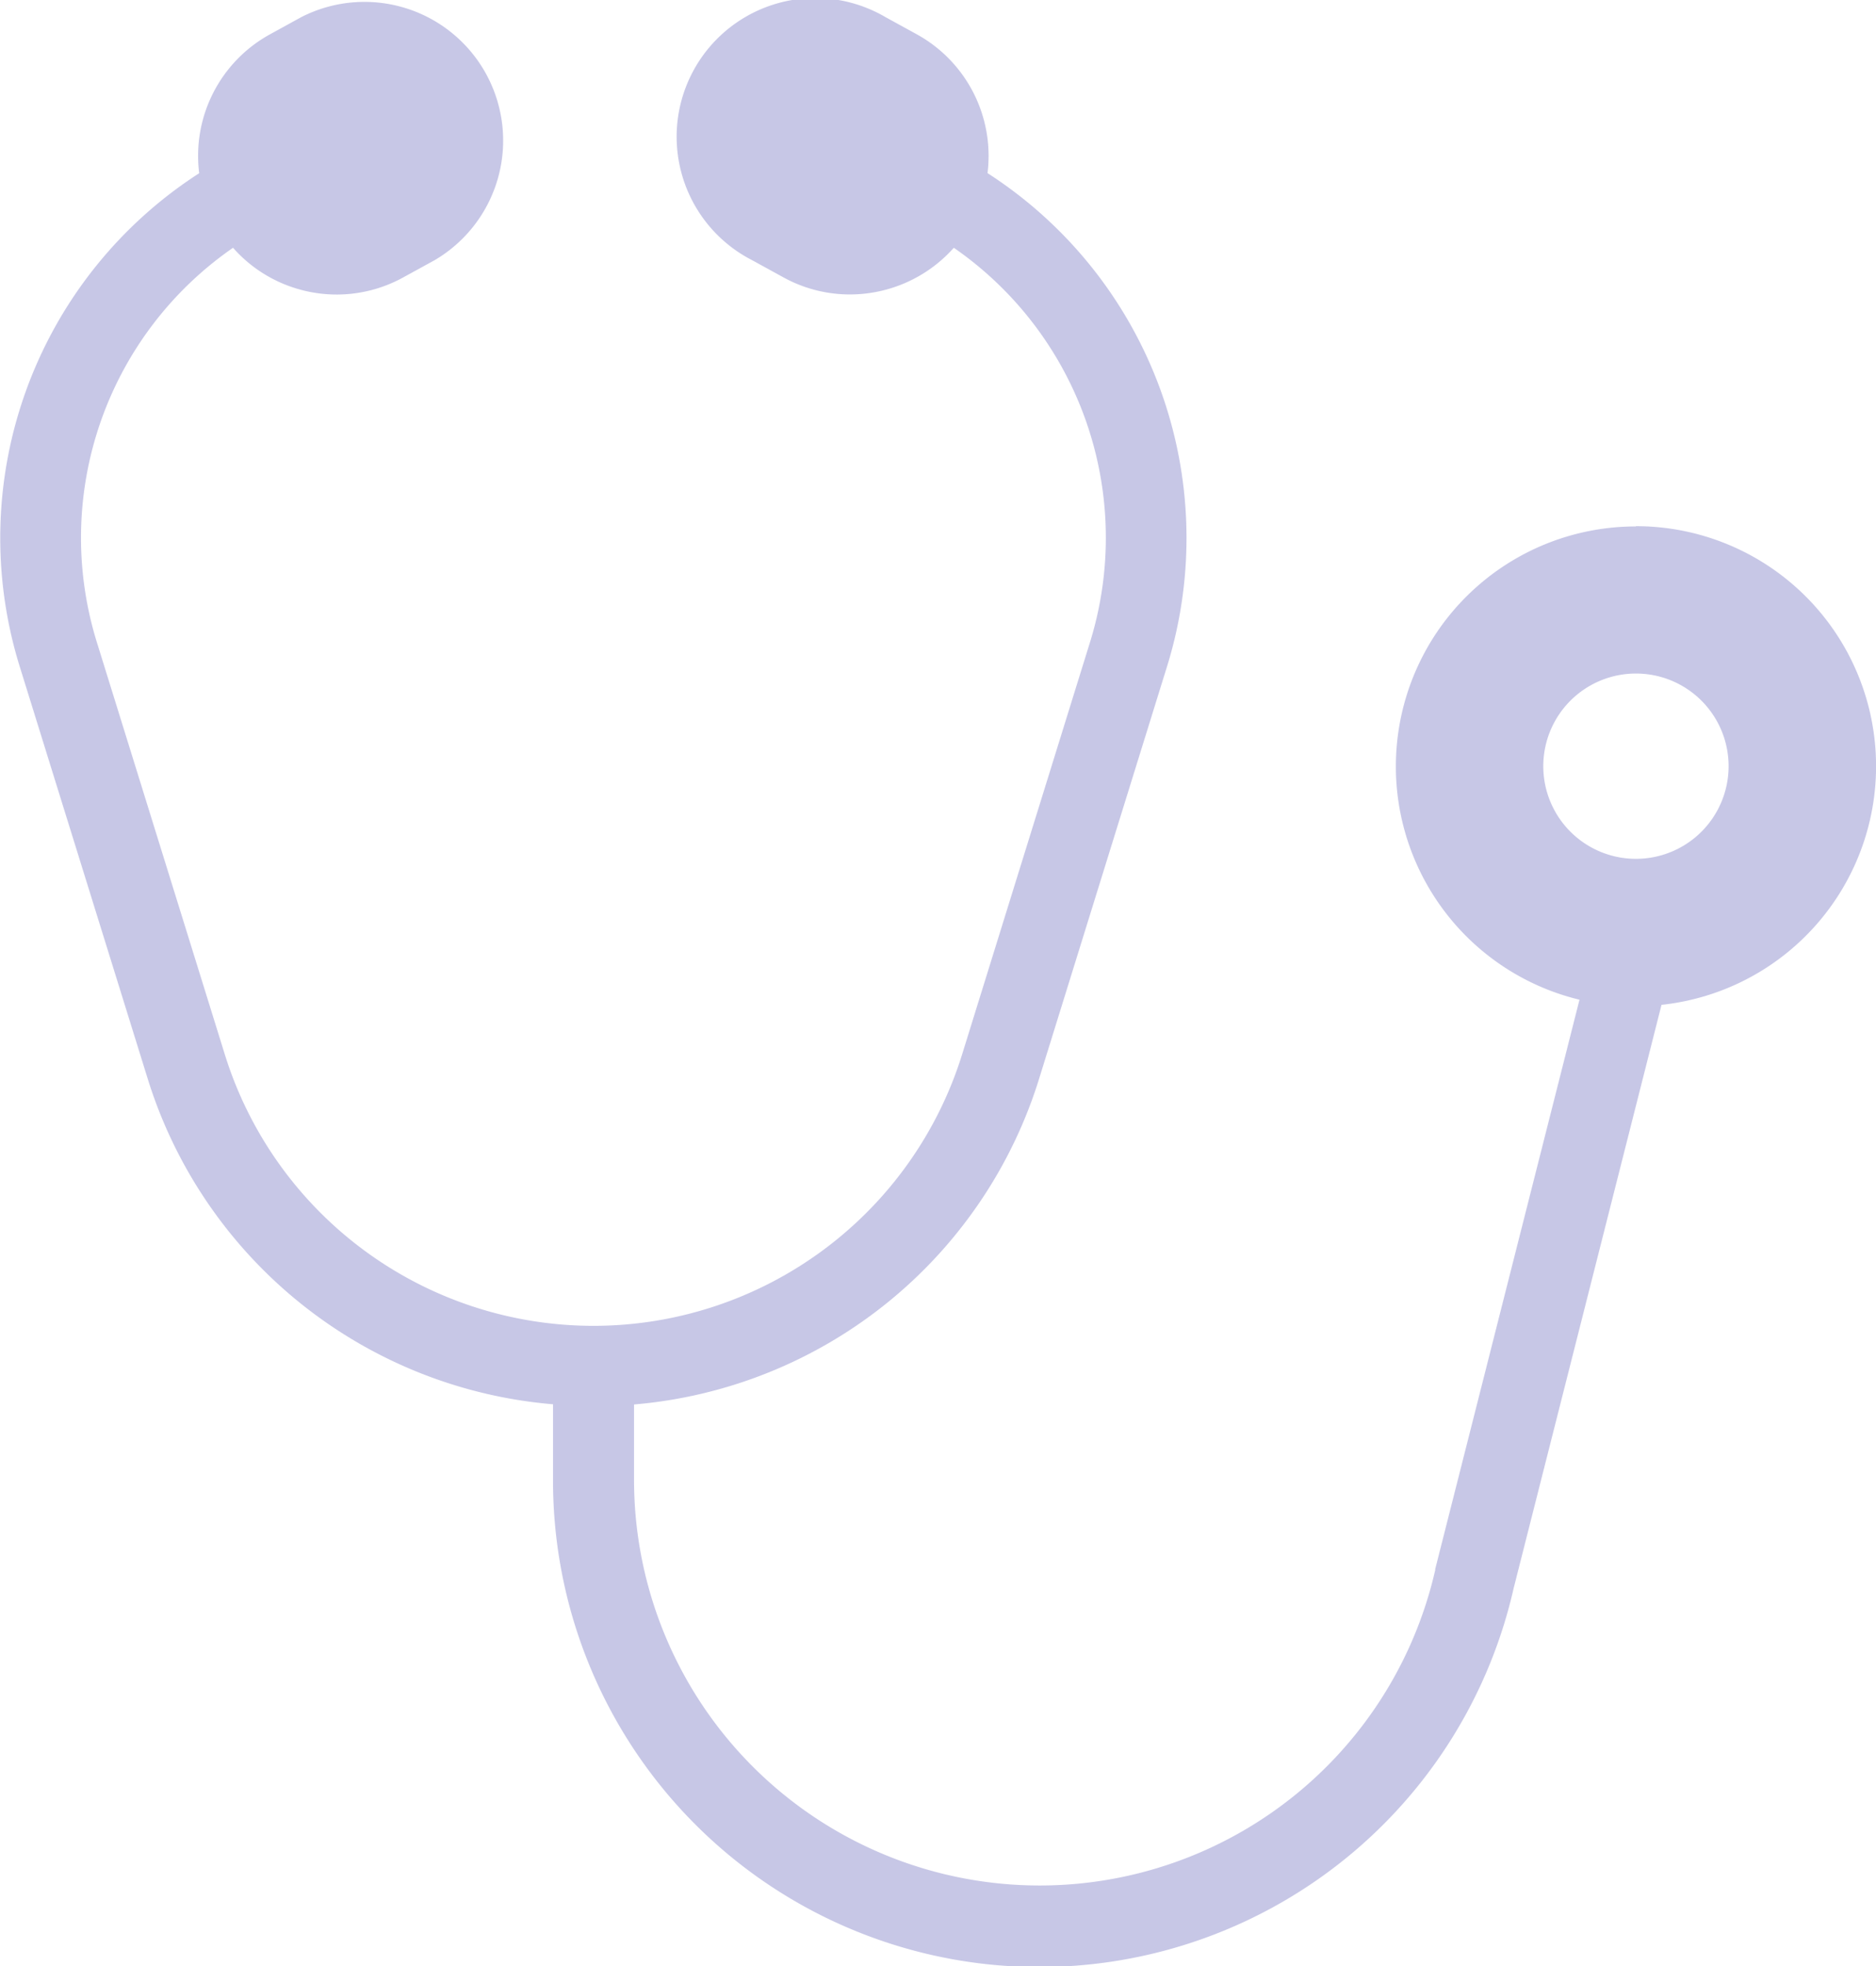 <svg xmlns="http://www.w3.org/2000/svg" width="37.417" height="39.215" viewBox="0 0 37.417 39.215"><path d="M32.629,10.5a4.787,4.787,0,0,0-1.126,9.44L28.626,31.294l0,.019a8.091,8.091,0,0,1-15.98-1.8v-1.5A9.275,9.275,0,0,0,20.73,21.5l2.559-8.247a8.655,8.655,0,0,0-3.593-9.8A2.768,2.768,0,0,0,18.285.684L17.66.341A2.766,2.766,0,1,0,15,5.189l.625.343a2.747,2.747,0,0,0,1.326.341,2.776,2.776,0,0,0,2.073-.931,7.032,7.032,0,0,1,2.727,7.833l-2.559,8.247a7.7,7.7,0,0,1-14.711,0L1.921,12.775A7.032,7.032,0,0,1,4.648,4.942a2.745,2.745,0,0,0,1.295.822,2.75,2.75,0,0,0,2.1-.231l.625-.343h0A2.766,2.766,0,0,0,6.01.341L5.386.684A2.764,2.764,0,0,0,3.973,3.455a8.655,8.655,0,0,0-3.592,9.8L2.941,21.5a9.276,9.276,0,0,0,8.089,6.509v1.5a9.7,9.7,0,0,0,19.16,2.169l2.949-11.636a4.787,4.787,0,0,0-.51-9.547m0,6.635a1.848,1.848,0,1,1,1.848-1.848,1.848,1.848,0,0,1-1.848,1.848" transform="translate(0 0)" fill="#c7c7e6"/></svg>